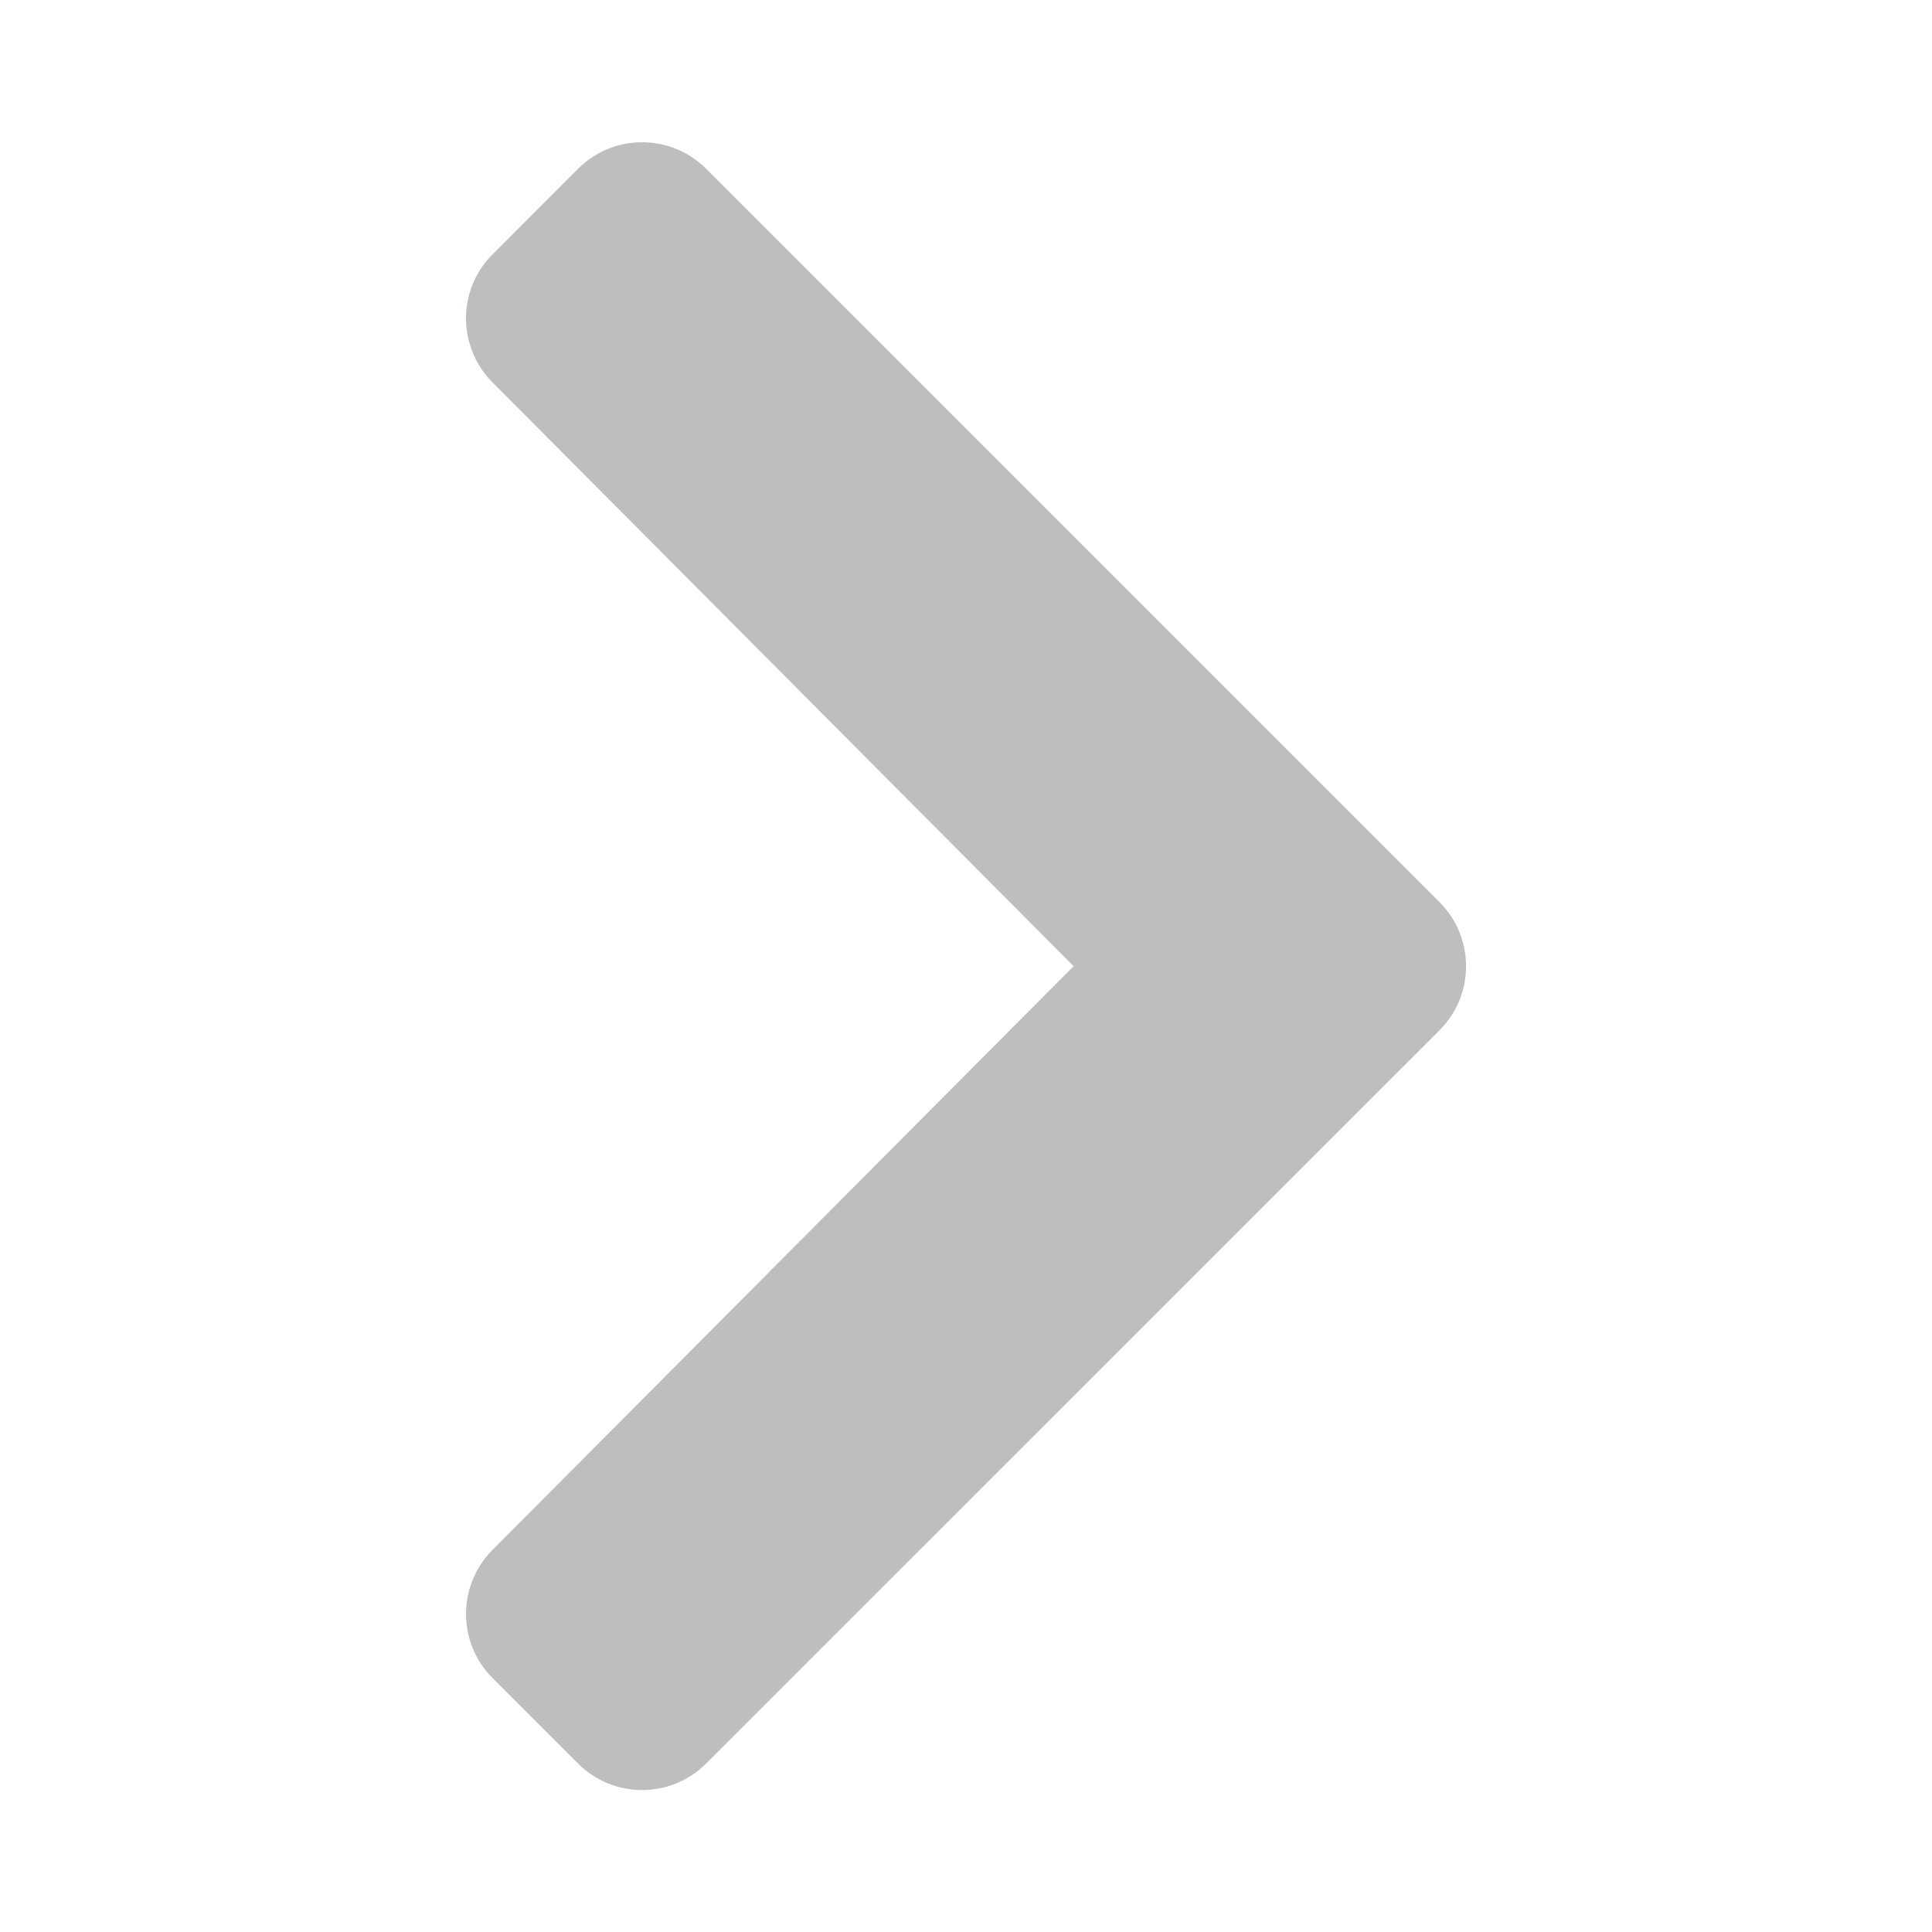 <svg width="20" height="20" viewBox="0 0 20 20" fill="none" xmlns="http://www.w3.org/2000/svg">
<path d="M14.902 10.665L7.31 18.256C6.944 18.622 6.35 18.622 5.984 18.256L5.099 17.371C4.733 17.005 4.733 16.413 5.097 16.046L11.114 10.002L5.097 3.957C4.733 3.591 4.733 2.998 5.099 2.633L5.984 1.747C6.35 1.381 6.944 1.381 7.31 1.747L14.902 9.339C15.268 9.705 15.268 10.299 14.902 10.665Z" fill="#BCBEC0"/>
</svg>
